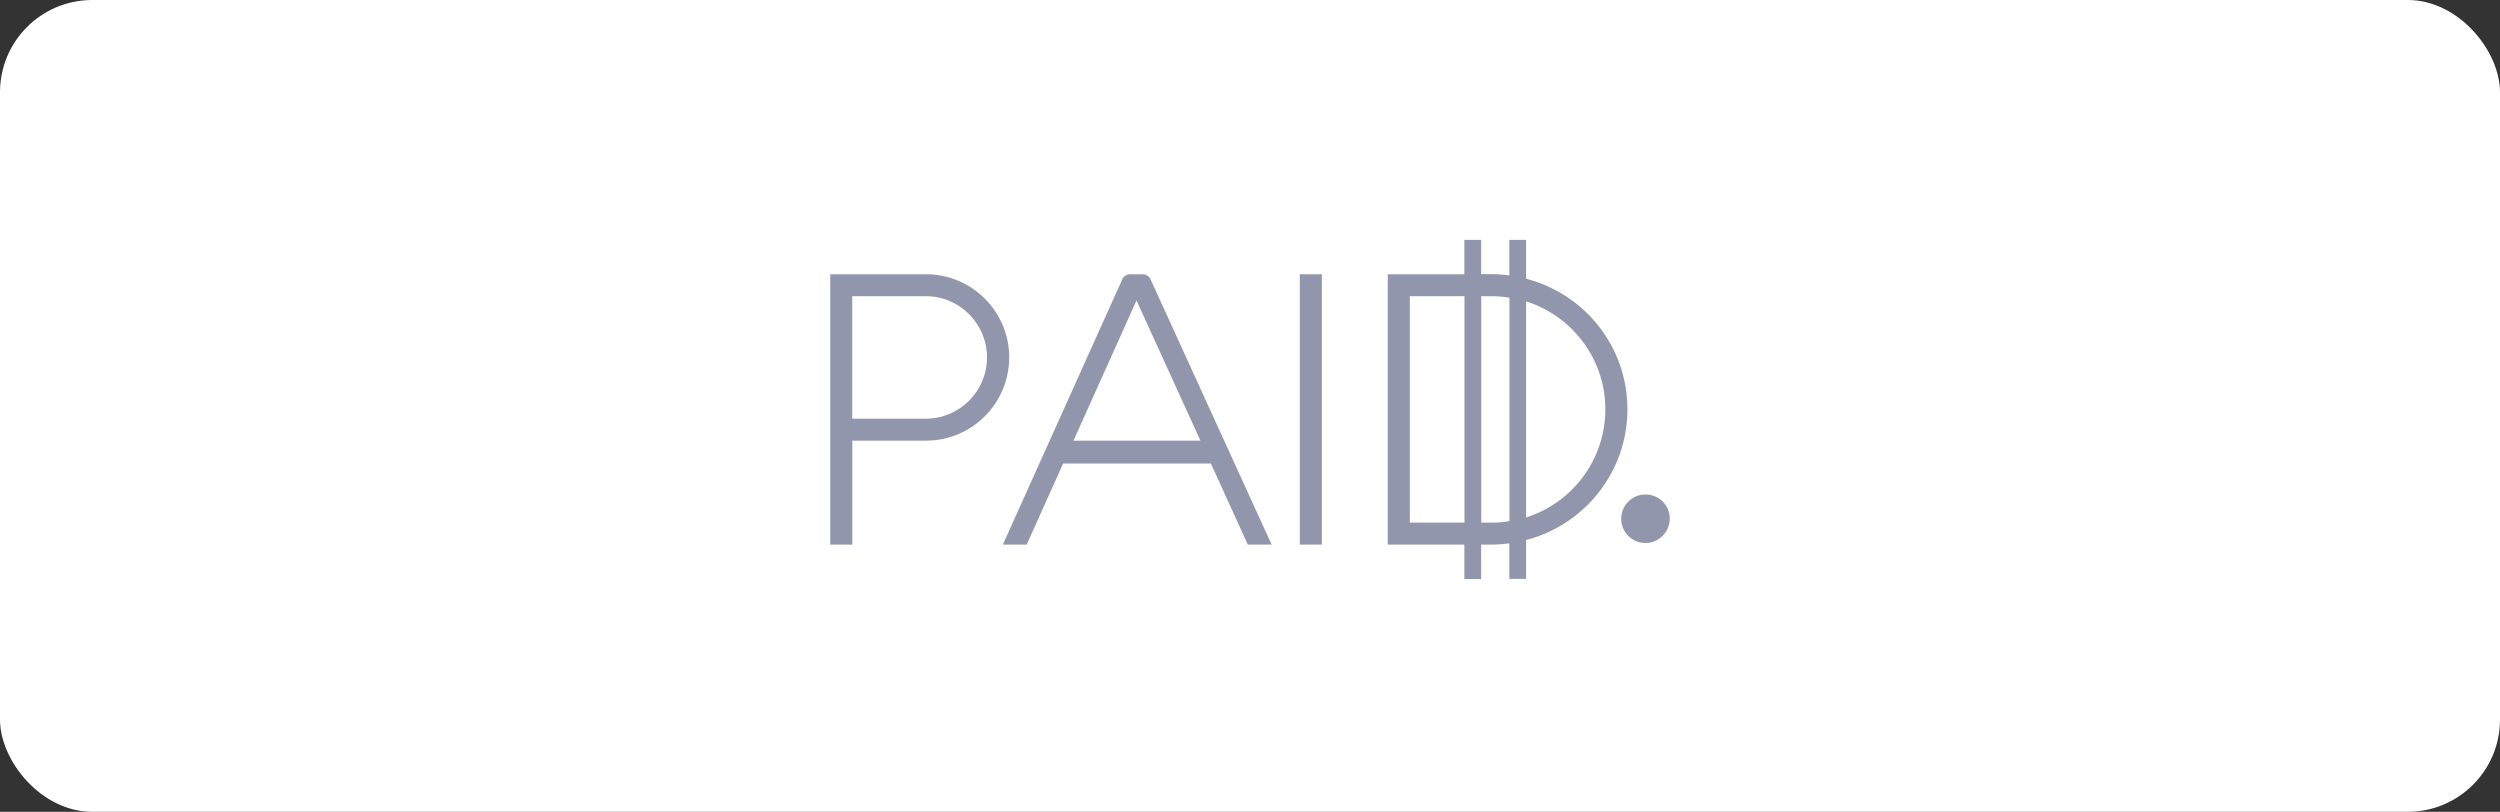 <svg width="271" height="88" viewBox="0 0 271 88" fill="none" xmlns="http://www.w3.org/2000/svg">
<rect x="0" y="0" width="271" height="88" fill="#333333" stroke="none"/>
<rect width="271" height="88" rx="10" fill="white"/>
<g clip-path="url(#clip0)">
<path d="M100.359 29.727H90V59.034H92.393V47.765H100.372C105.358 47.765 109.397 43.726 109.397 38.74C109.397 33.754 105.345 29.727 100.359 29.727ZM100.359 45.384H92.381V32.108H100.359C104.024 32.108 106.991 35.087 106.991 38.74C106.991 42.405 104.024 45.384 100.359 45.384ZM178.37 53.599C176.924 53.599 175.739 54.771 175.739 56.23C175.739 57.688 176.911 58.86 178.37 58.86C179.828 58.86 181 57.675 181 56.217C181 54.758 179.828 53.599 178.37 53.599ZM165.43 30.213V26H163.61V29.852C162.999 29.777 162.376 29.715 161.753 29.715H160.556V26H158.736V29.727H150.434V59.034H158.736V62.761H160.556V59.034H161.753C162.389 59.034 162.999 58.984 163.61 58.897V62.749H165.43V58.536C171.738 56.903 176.413 51.181 176.413 44.362C176.413 37.556 171.75 31.846 165.43 30.213ZM158.749 56.653H152.827V32.108H158.749V56.653ZM163.623 56.491C163.012 56.591 162.401 56.653 161.765 56.653H160.569V32.108H161.765C162.401 32.108 163.024 32.17 163.623 32.27V56.491ZM165.43 56.092V32.669C170.404 34.24 174.019 38.89 174.019 44.374C174.019 49.859 170.404 54.522 165.43 56.092ZM123.869 29.727H122.511C122.137 29.727 121.8 29.939 121.651 30.288L108.711 59.034H111.292L115.243 50.246H131.262L135.263 59.034H137.844L124.717 30.276C124.568 29.939 124.231 29.727 123.869 29.727ZM116.365 47.765L123.196 32.569L130.127 47.765H116.365ZM140.898 59.034H143.291V29.727H140.898V59.034Z" fill="#9296AD"/>
</g>
<defs>
<clipPath id="clip0">
<rect width="91" height="36.761" fill="white" transform="translate(90 26)"/>
</clipPath>
</defs>
</svg>
